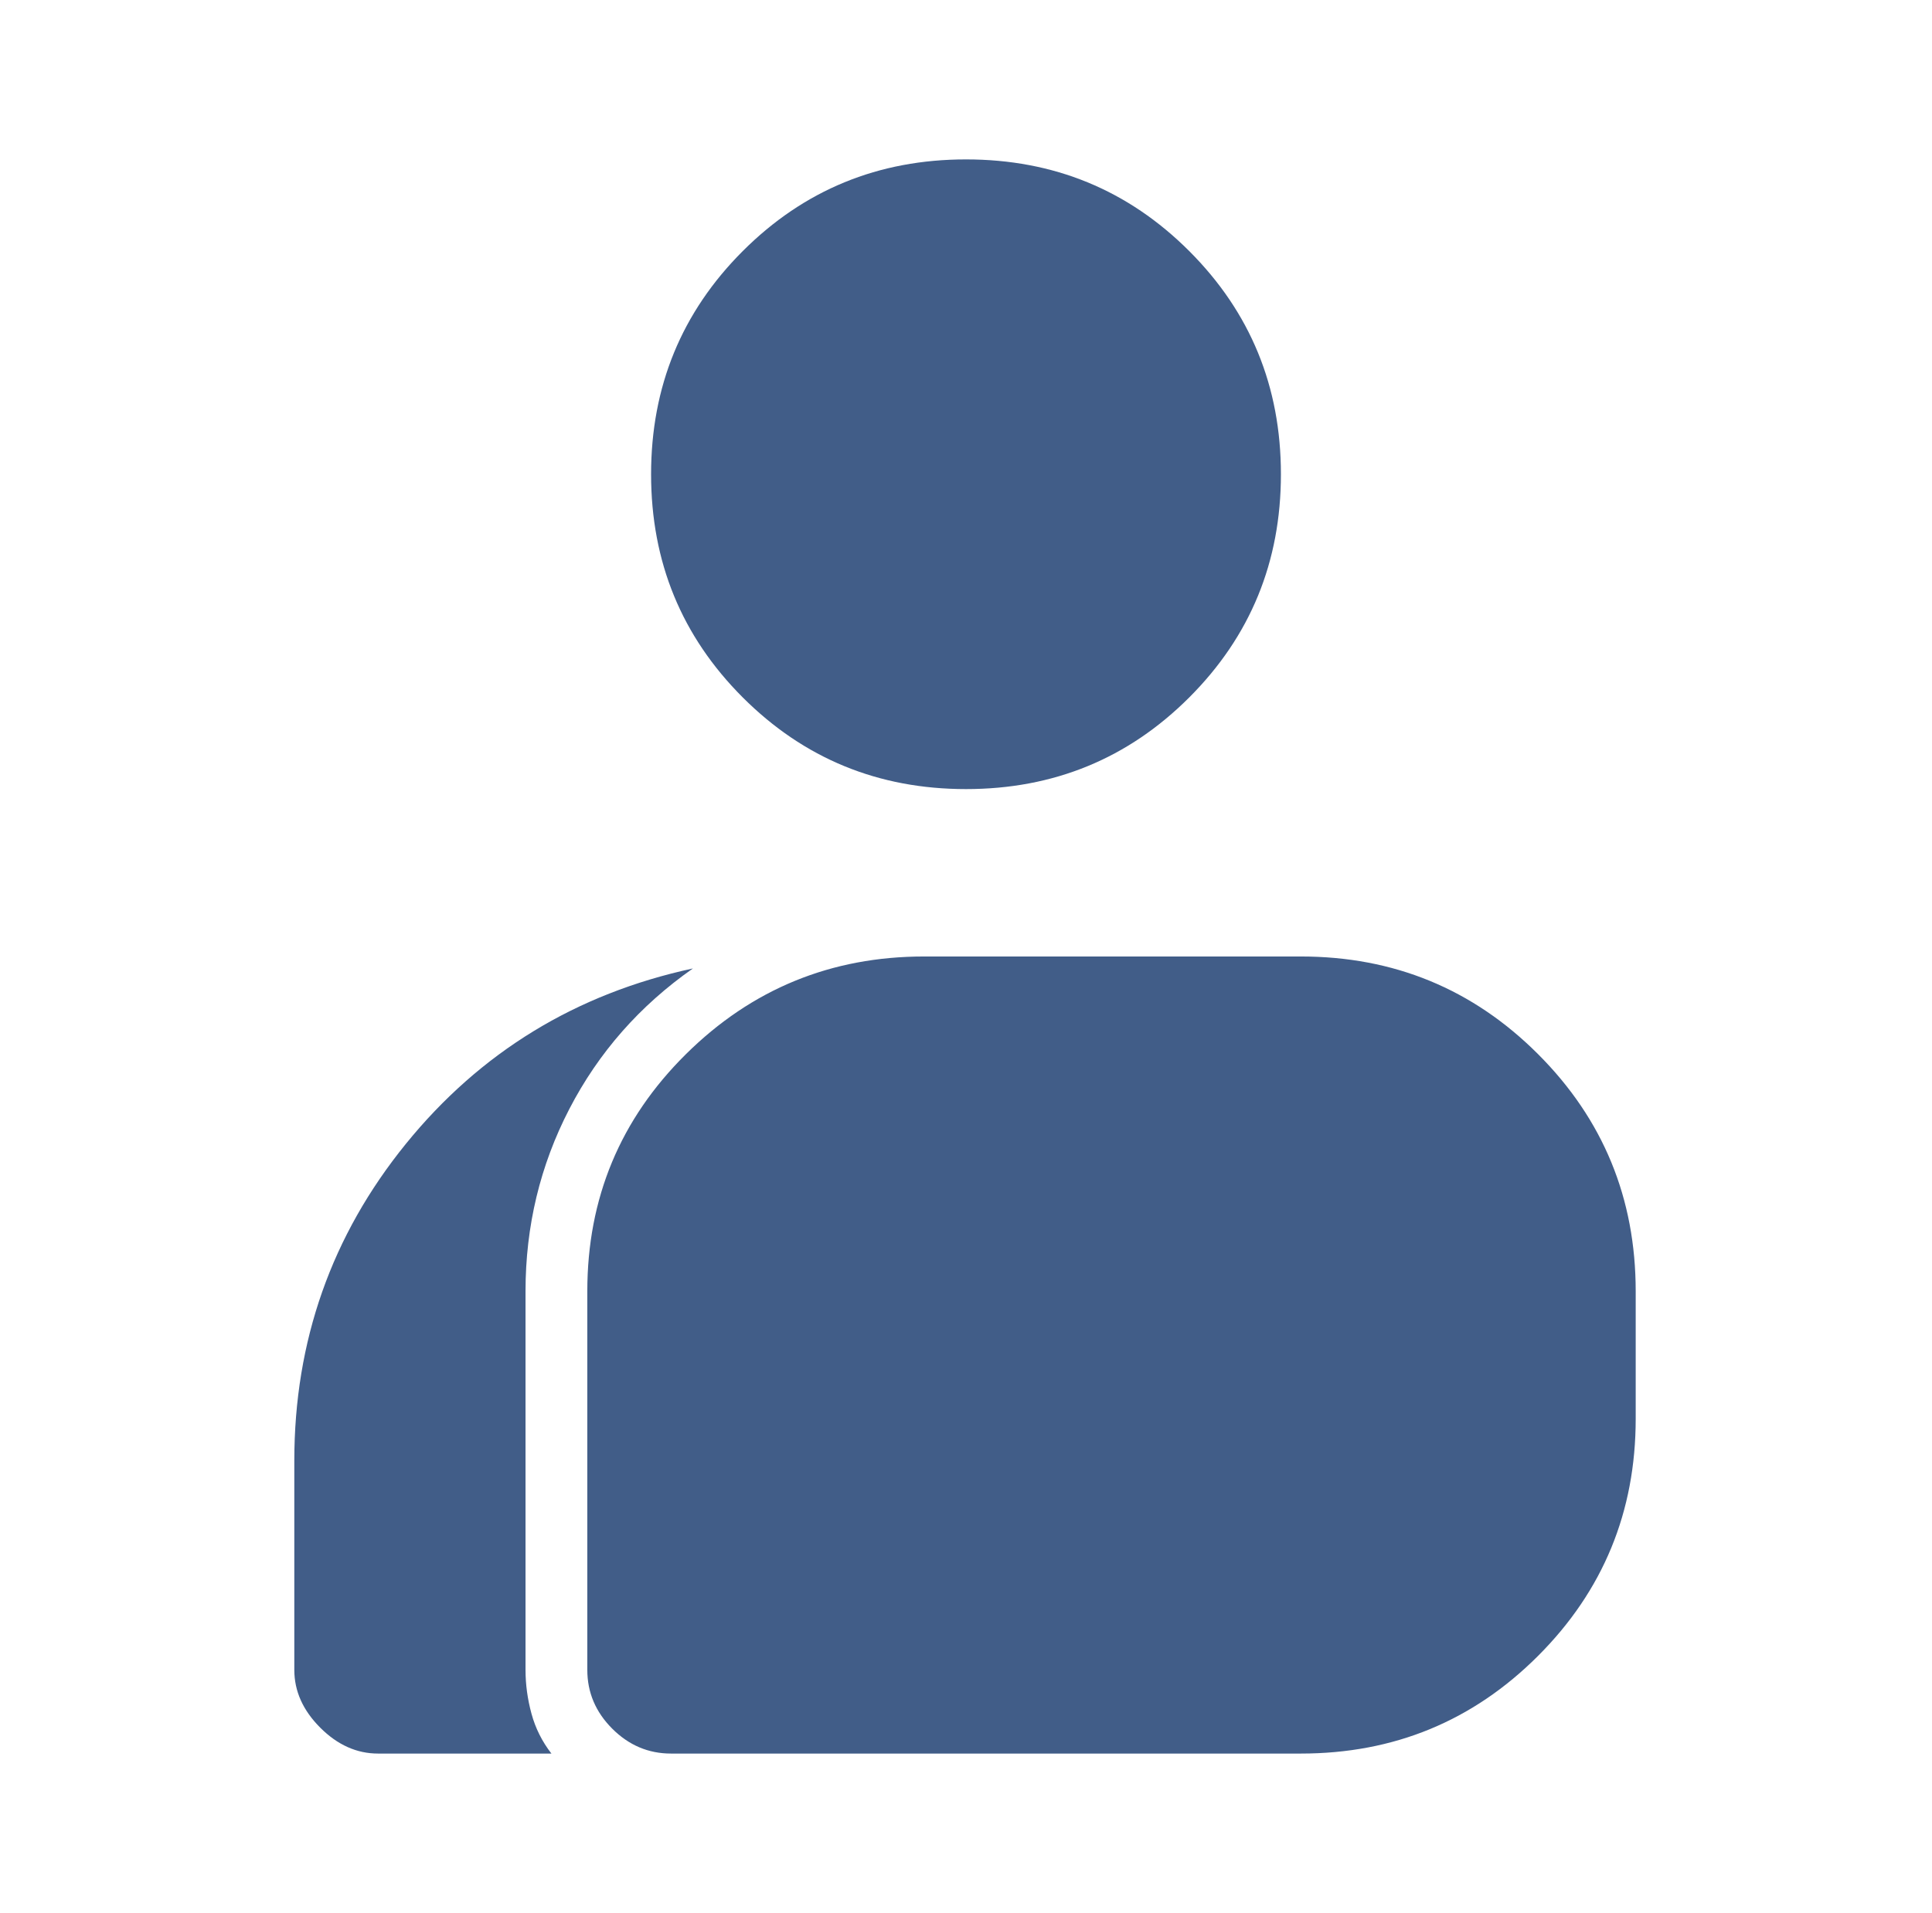 <?xml version="1.0" encoding="UTF-8"?>
<svg xmlns="http://www.w3.org/2000/svg" width="104" height="103" viewBox="0 0 104 103" fill="none">
  <mask id="mask0_475_251" style="mask-type:alpha" maskUnits="userSpaceOnUse" x="0" y="0" width="104" height="103">
    <rect x="0.5" width="103" height="103" fill="#D9D9D9"></rect>
  </mask>
  <g mask="url(#mask0_475_251)">
    <path d="M20.349 94.417C19.205 94.417 18.167 93.952 17.238 93.022C16.308 92.092 15.843 91.055 15.843 89.91V78.645C15.843 72.207 17.846 66.521 21.851 61.585C25.857 56.65 31.007 53.503 37.301 52.144C34.44 54.147 32.223 56.668 30.649 59.708C29.075 62.748 28.289 66.02 28.289 69.525V89.91C28.289 90.697 28.396 91.484 28.61 92.271C28.825 93.058 29.183 93.773 29.683 94.417H20.349ZM36.121 94.417C34.905 94.417 33.85 93.97 32.956 93.076C32.062 92.181 31.615 91.126 31.615 89.91V69.525C31.615 64.518 33.385 60.262 36.926 56.757C40.466 53.252 44.74 51.5 49.747 51.5H70.025C75.032 51.5 79.288 53.252 82.793 56.757C86.298 60.262 88.05 64.518 88.05 69.525V76.392C88.05 81.399 86.298 85.654 82.793 89.159C79.288 92.664 75.032 94.417 70.025 94.417H36.121ZM52 42.487C47.279 42.487 43.274 40.842 39.983 37.552C36.693 34.262 35.048 30.256 35.048 25.535C35.048 20.815 36.693 16.809 39.983 13.519C43.274 10.229 47.279 8.583 52 8.583C56.721 8.583 60.727 10.229 64.017 13.519C67.307 16.809 68.952 20.815 68.952 25.535C68.952 30.256 67.307 34.262 64.017 37.552C60.727 40.842 56.721 42.487 52 42.487Z" fill="#415D88"></path>
  </g>
</svg>
